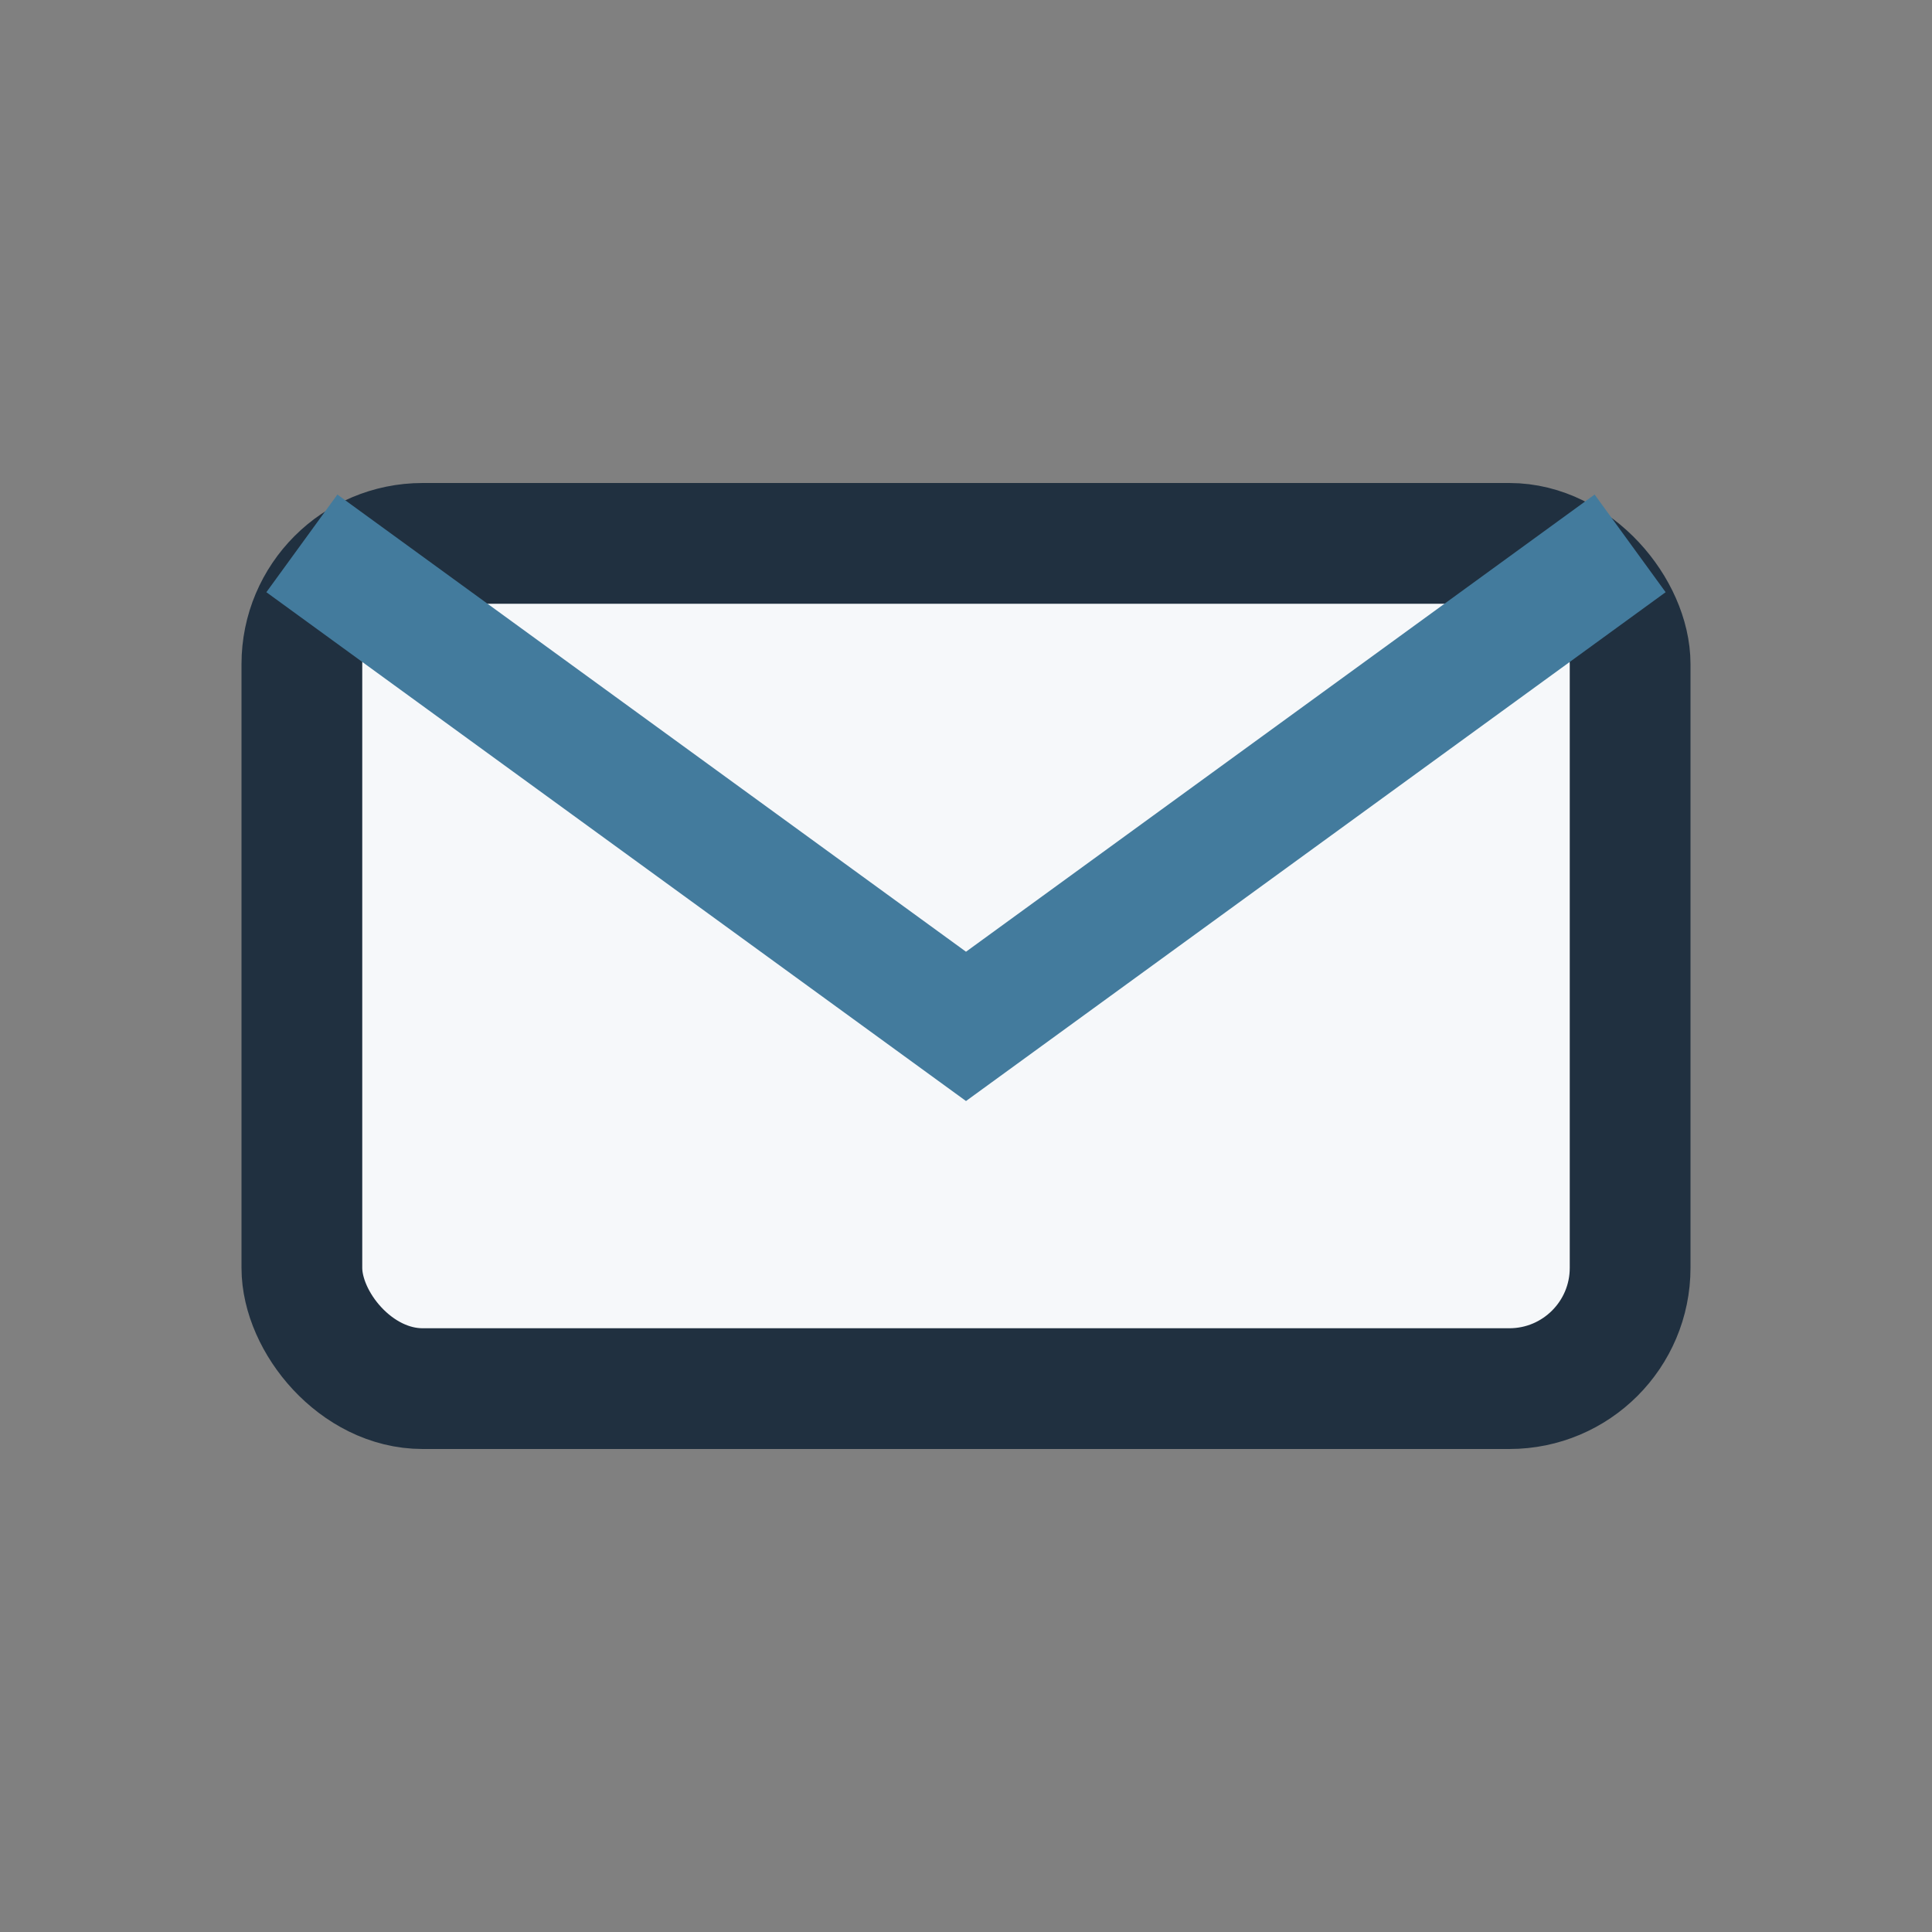 <?xml version="1.0" encoding="UTF-8"?>
<svg xmlns="http://www.w3.org/2000/svg" width="32" height="32" viewBox="0 0 32 32"><rect x="0" y="0" width="32" height="32" fill="#808080" stroke="none"/><rect x="5" y="9" width="22" height="14" rx="2" fill="#F6F8FA" stroke="#203040" stroke-width="2"/><path d="M5 9l11 8 11-8" fill="none" stroke="#437B9D" stroke-width="2"/></svg>
